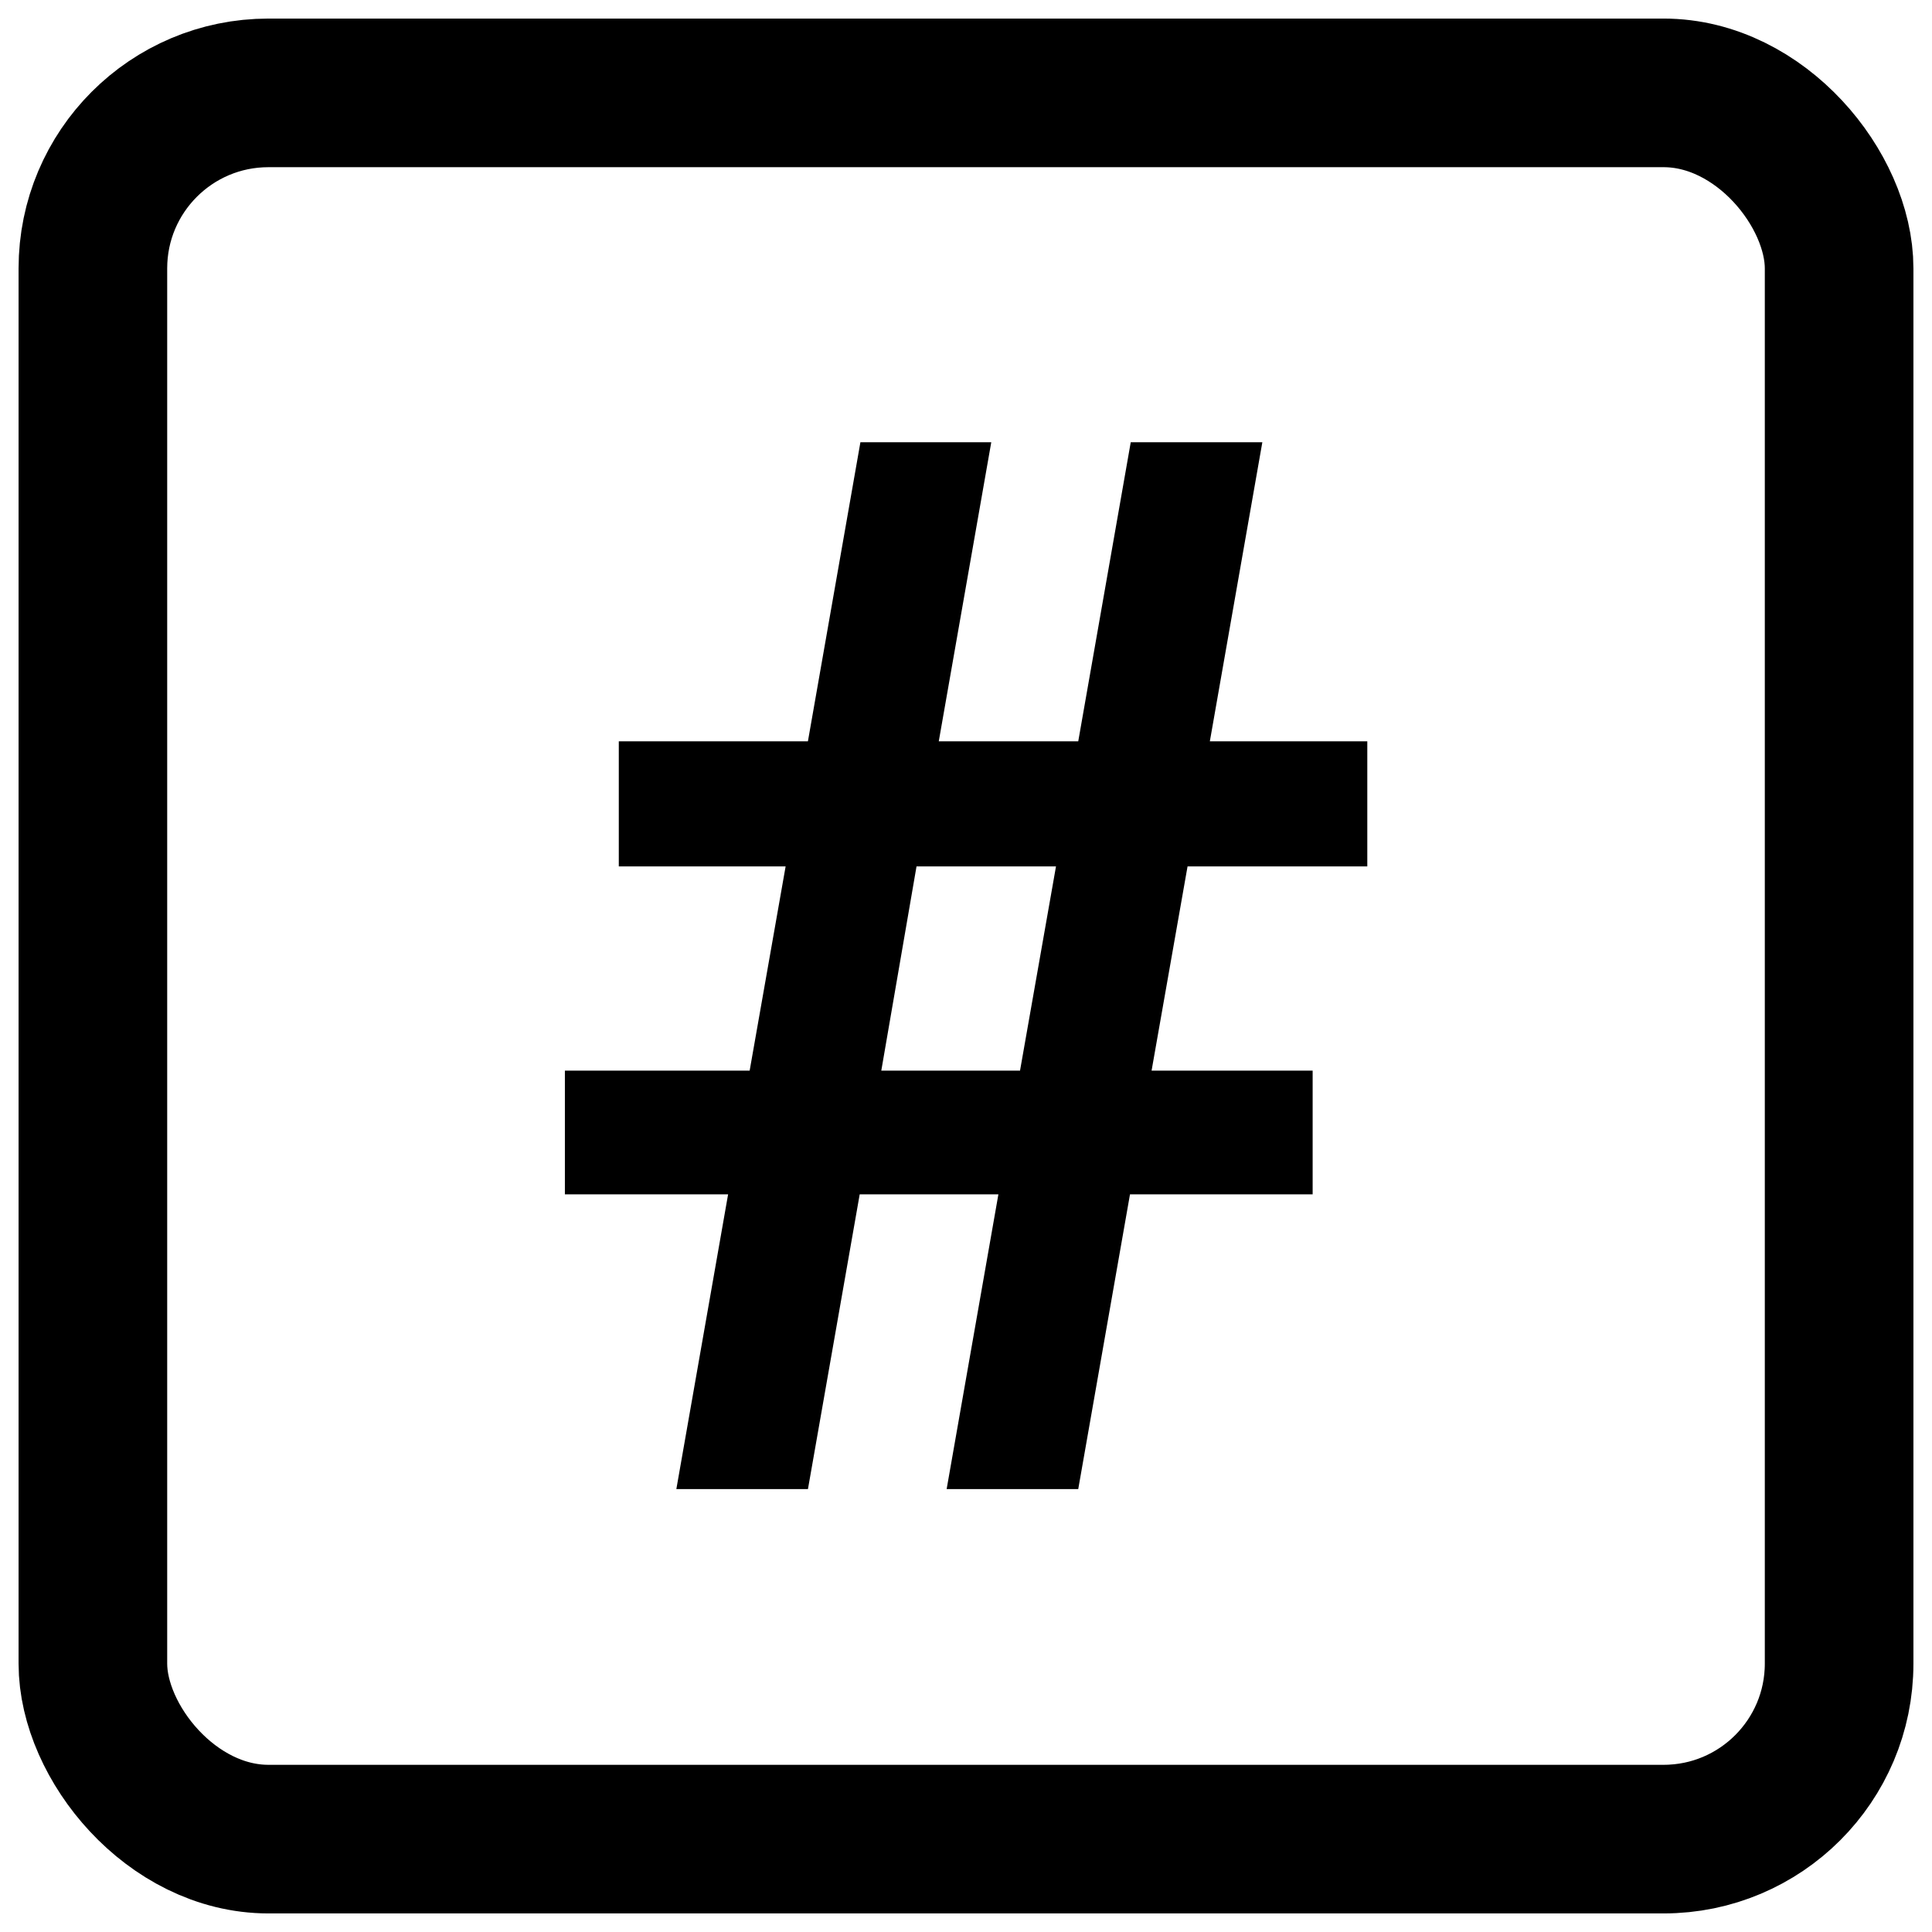 <?xml version="1.0" encoding="UTF-8"?>
<svg width="52" height="52" version="1.1" xmlns="http://www.w3.org/2000/svg">
	<rect x="2.5" y="2.5" width="47" height="47" rx="4.724" ry="4.724" fill="none" stroke="#000" stroke-linecap="round" stroke-width="4"/>
	<path d="m26.872 32.145-1.393 7.934h3.542l1.393-7.934h4.916v-3.329h-4.335l0.968-5.496h4.838v-3.367h-4.238l1.413-8.05h-3.542l-1.413 8.05h-3.754l1.413-8.05h-3.522l-1.413 8.05h-5.09v3.367h4.49l-0.968 5.496h-4.973v3.329h4.393l-1.393 7.934h3.542l1.393-7.934h3.735m-3.154-3.329 0.948-5.496h3.754l-0.968 5.496h-3.735"/>
</svg>
